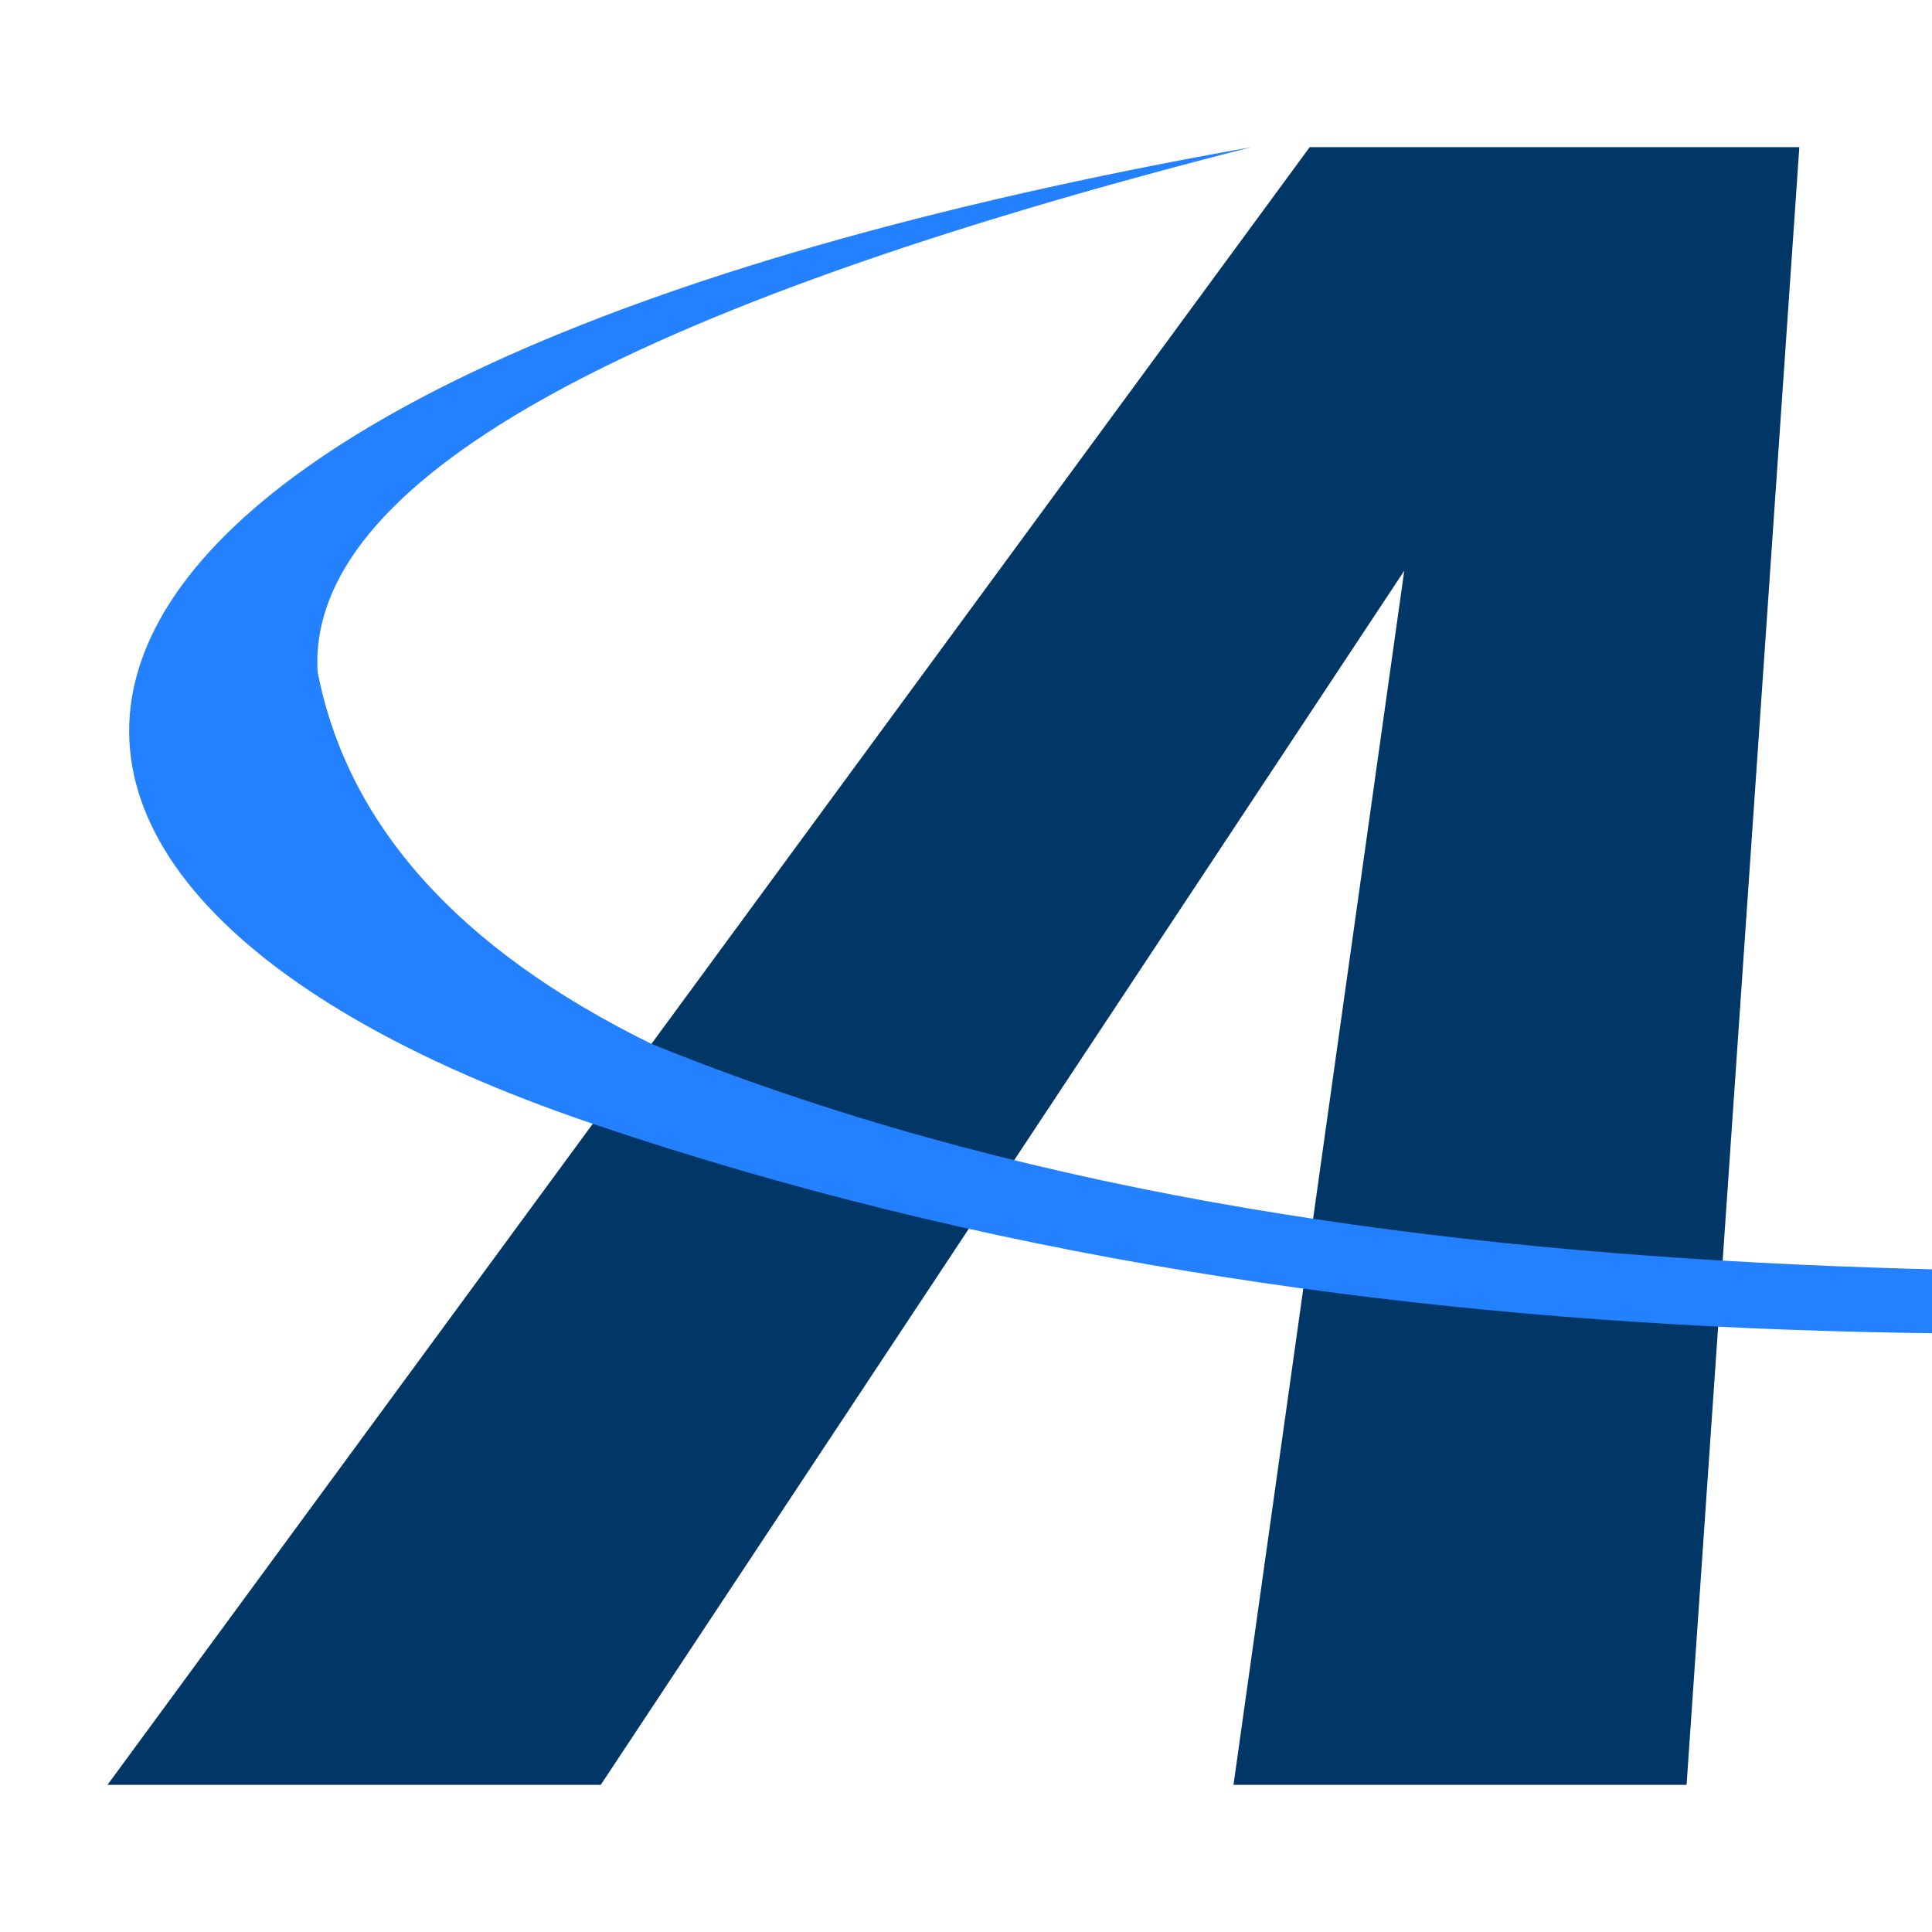<?xml version="1.0" encoding="UTF-8"?>
<svg id="Calque_2" data-name="Calque 2" xmlns="http://www.w3.org/2000/svg" xmlns:xlink="http://www.w3.org/1999/xlink" viewBox="0 0 512 512">
  <defs>
    <style>
      .cls-1 {
        fill: #003766;
      }

      .cls-1, .cls-2 {
        fill-rule: evenodd;
      }

      .cls-2 {
        fill: #2380ff;
      }

      .cls-3 {
        clip-path: url(#clippath);
      }

      .cls-4 {
        fill: none;
      }
    </style>
    <clipPath id="clippath">
      <rect class="cls-4" width="512" height="512"/>
    </clipPath>
  </defs>
  <g id="Calque_1-2" data-name="Calque 1">
    <g>
      <polygon class="cls-1" points="446.96 473 326.89 473 372.14 151.26 159.21 473 28.49 473 347.08 39 476.84 39 446.96 473"/>
      <g class="cls-3">
        <path id="Symbol" class="cls-2" d="m788.2,330.99l110.04-7.55-108.68,14.99c-207.29,20.88-424.79,29.82-632.49-40.62C-37.93,231.66-15.6,100.69,331.62,39c-167.92,42.71-250.4,89.06-247.45,139.06,7.92,40.65,37.41,73.5,88.45,98.57,188.69,76.69,417.13,61.21,615.56,54.36Z"/>
      </g>
    </g>
  </g>
</svg>